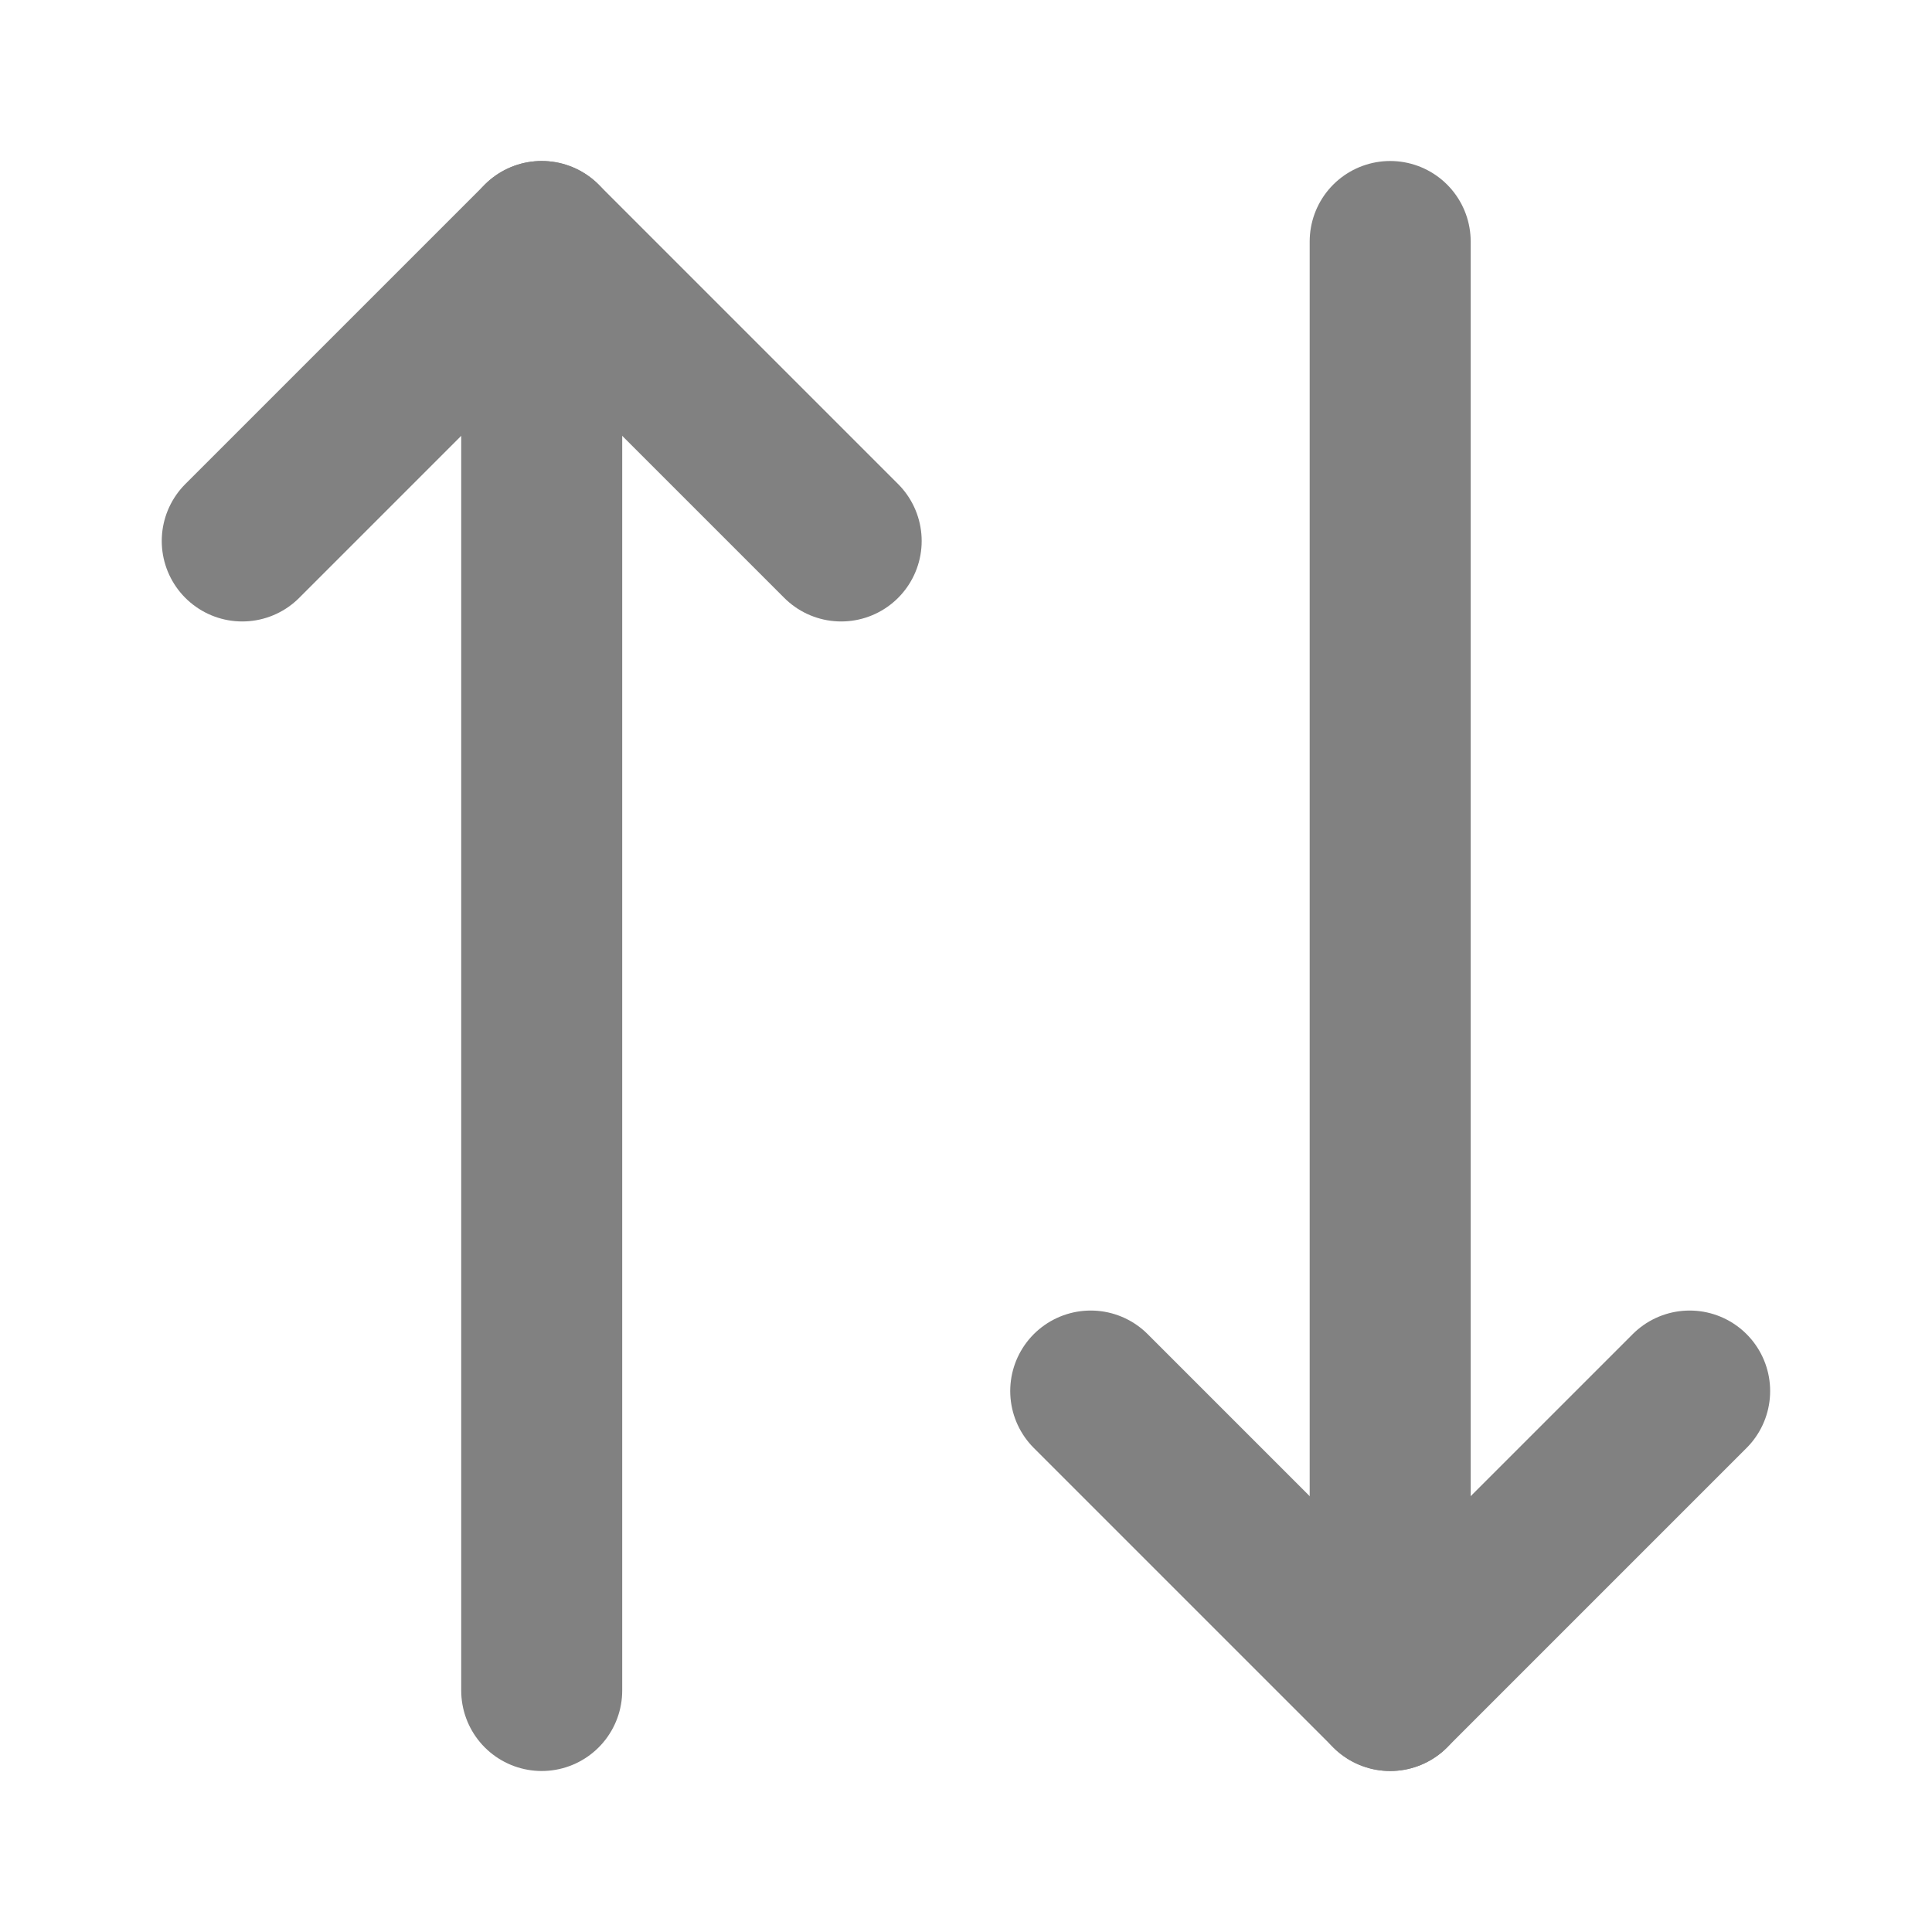 <svg width="18" height="18" viewBox="0 0 18 18" fill="none" xmlns="http://www.w3.org/2000/svg">
<path d="M7.837 5.04L5.047 2.25L2.257 5.04" stroke="#818181" stroke-width="1.5" stroke-linecap="round" stroke-linejoin="round"/>
<path d="M5.047 15.75V2.25" stroke="#818181" stroke-width="1.5" stroke-linecap="round" stroke-linejoin="round"/>
<path d="M10.162 12.96L12.952 15.75L15.742 12.96" stroke="#818181" stroke-width="1.5" stroke-linecap="round" stroke-linejoin="round"/>
<path d="M12.952 2.25V15.75" stroke="#818181" stroke-width="1.5" stroke-linecap="round" stroke-linejoin="round"/>
</svg>
